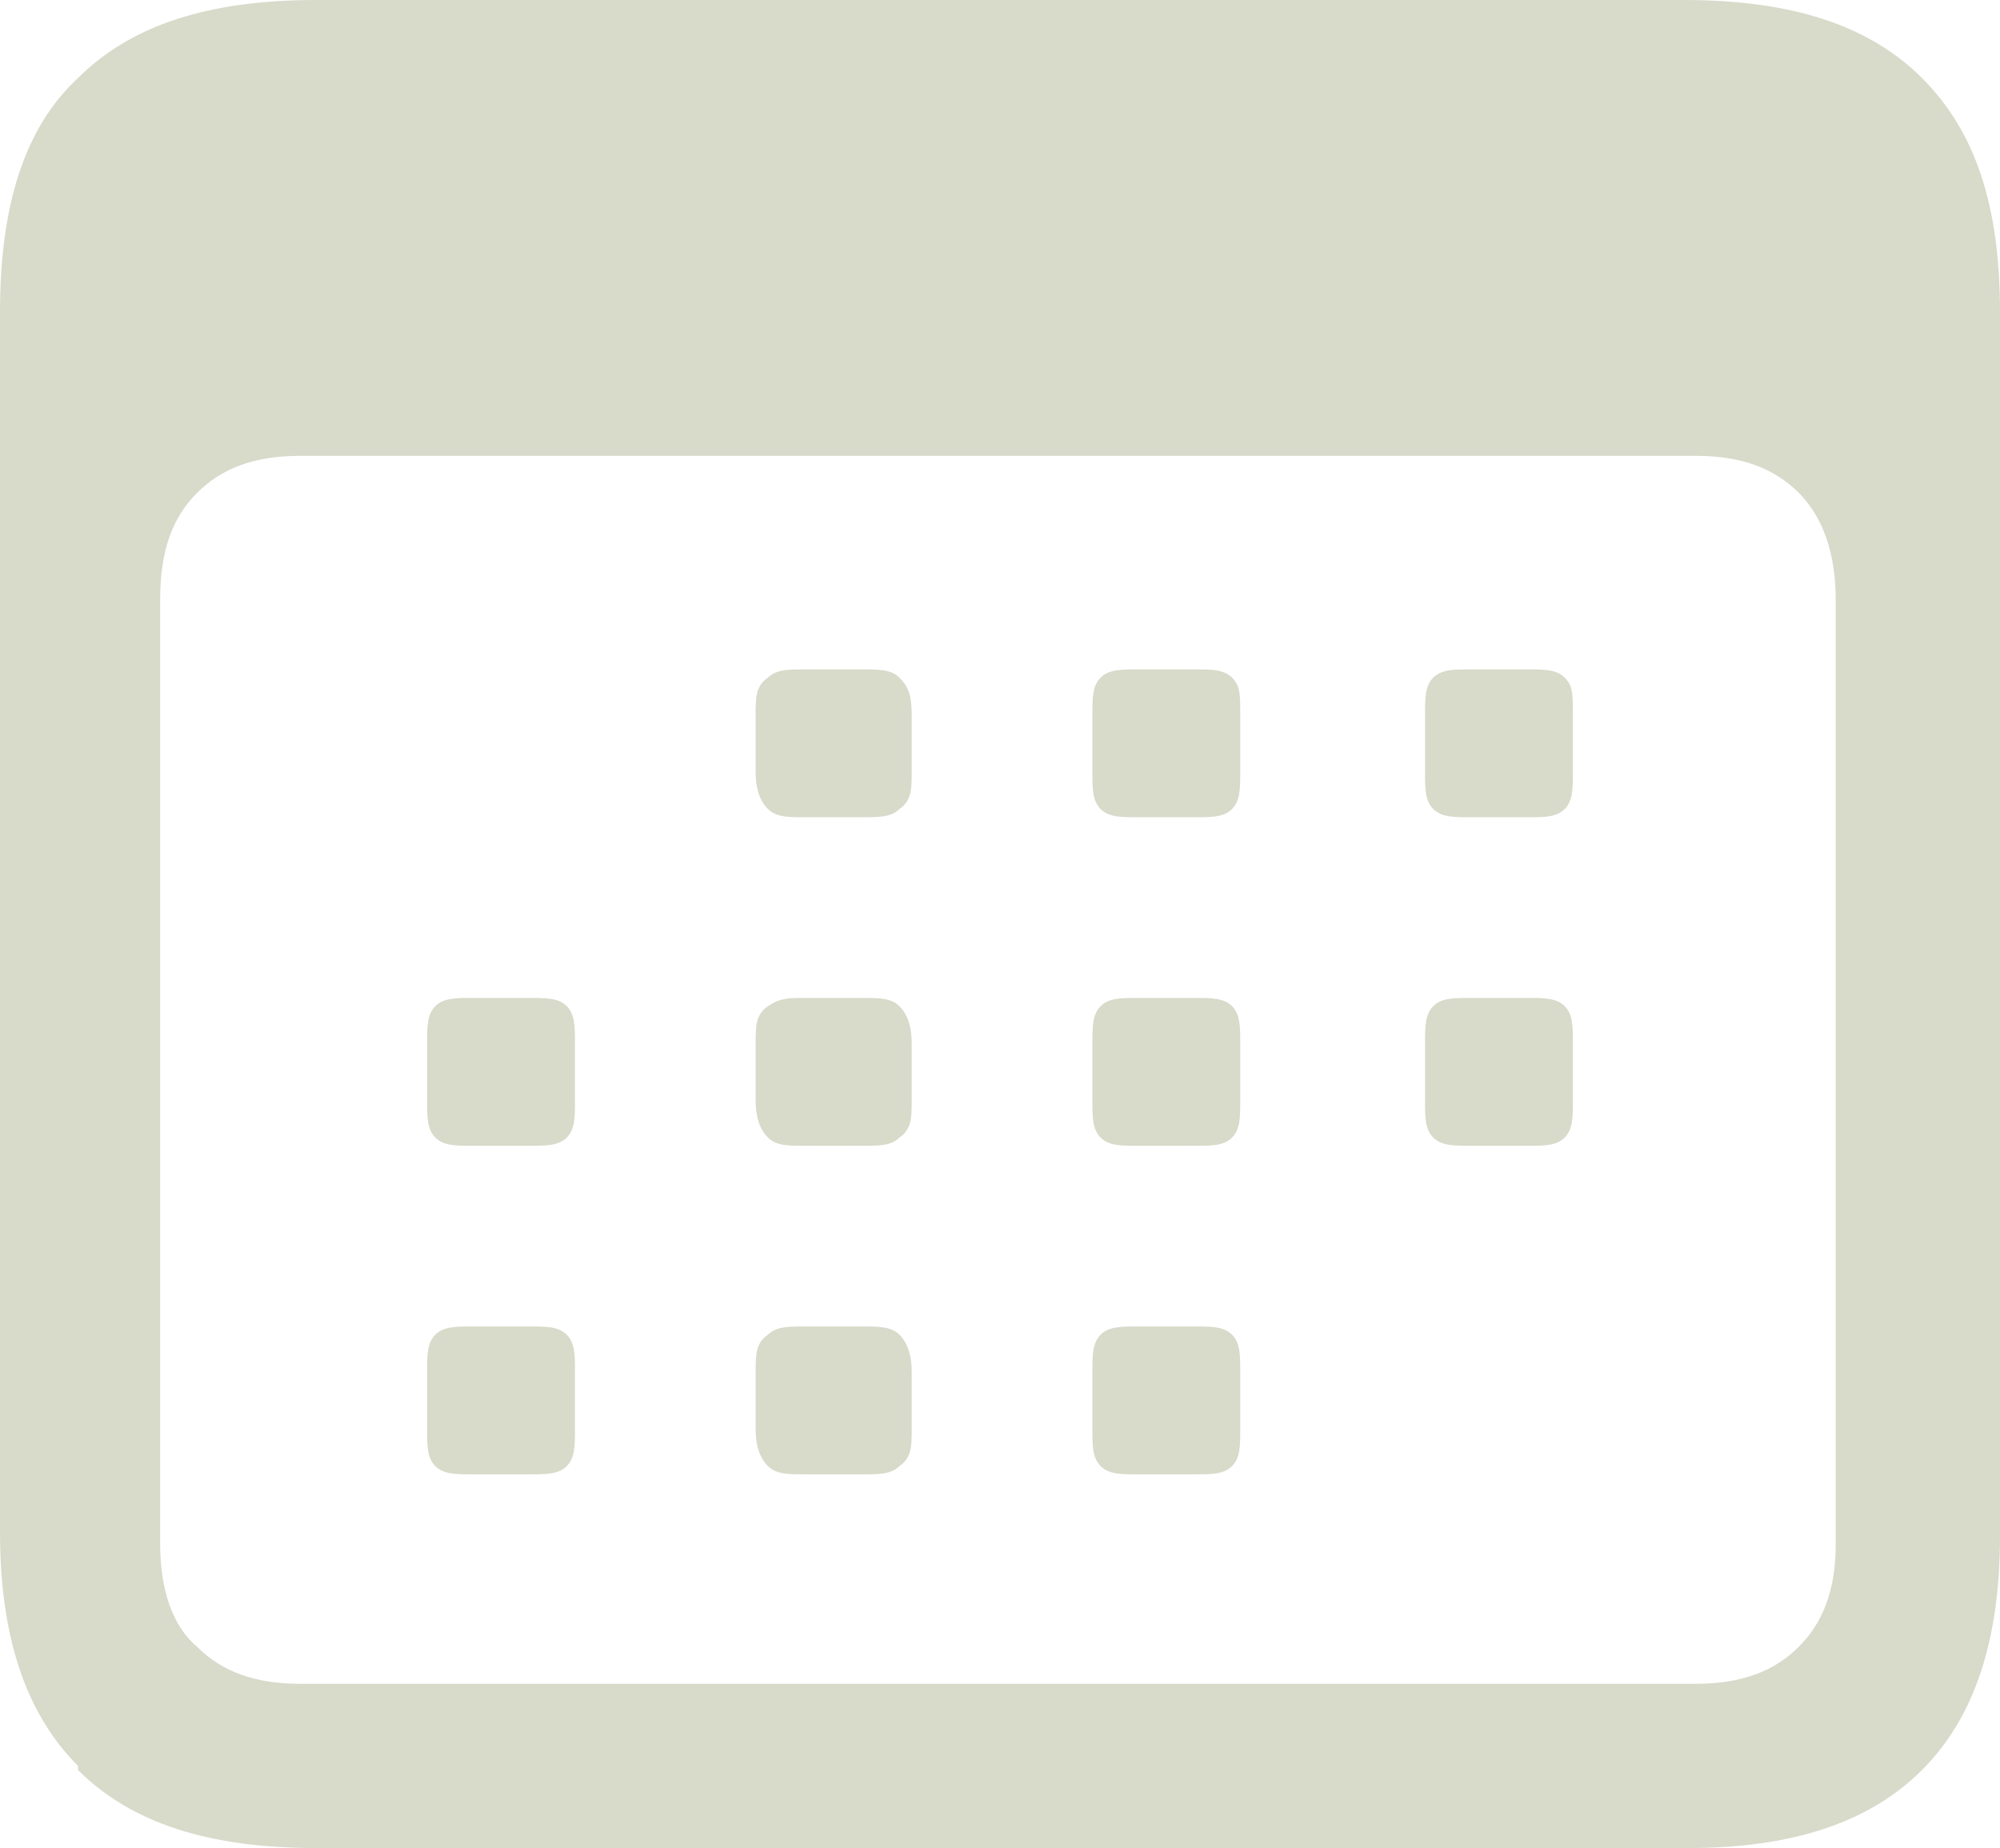 <?xml version="1.0" encoding="UTF-8"?>
<svg id="Ebene_2" xmlns="http://www.w3.org/2000/svg" version="1.1" viewBox="0 0 48.7 45">
  <!-- Generator: Adobe Illustrator 29.7.0, SVG Export Plug-In . SVG Version: 2.1.1 Build 138)  -->
  <defs>
    <style>
      .st0 {
        fill: #d8daca;
      }
    </style>
  </defs>
  <g id="Ebene_1-2">
    <path class="st0" d="M1.9,43c-1.3-1.3-1.9-3.2-1.9-5.7V7.6C0,5,.6,3.1,1.9,1.9,3.2.6,5.1,0,7.7,0h33.3C43.6,0,45.5.6,46.8,1.9c1.3,1.3,1.9,3.1,1.9,5.7v29.8c0,2.5-.6,4.4-1.9,5.7s-3.2,1.9-5.7,1.9H7.7c-2.6,0-4.5-.6-5.8-1.9h0ZM41.3,41c1.1,0,1.9-.3,2.5-.9.6-.6.9-1.4.9-2.5V14.6c0-1.1-.3-2-.9-2.6s-1.4-.9-2.5-.9H7.3c-1.1,0-1.9.3-2.5.9-.6.6-.9,1.4-.9,2.6v23c0,1.1.3,2,.9,2.5.6.6,1.4.9,2.5.9,0,0,34,0,34,0ZM10.6,27.7c-.2-.2-.2-.5-.2-.9v-1.4c0-.4,0-.7.2-.9s.5-.2.9-.2h1.4c.4,0,.7,0,.9.2s.2.5.2.9v1.4c0,.4,0,.7-.2.9s-.5.2-.9.2h-1.4c-.4,0-.7,0-.9-.2ZM10.6,35.7c-.2-.2-.2-.5-.2-.9v-1.4c0-.4,0-.7.2-.9.2-.2.5-.2.9-.2h1.4c.4,0,.7,0,.9.2.2.2.2.5.2.9v1.4c0,.4,0,.7-.2.9-.2.2-.5.2-.9.2h-1.4c-.4,0-.7,0-.9-.2ZM18.7,19.7c-.2-.2-.3-.5-.3-.9v-1.4c0-.4,0-.7.3-.9.2-.2.5-.2.9-.2h1.4c.4,0,.7,0,.9.2s.3.4.3.9v1.4c0,.4,0,.7-.3.9-.2.2-.5.2-.9.2h-1.4c-.4,0-.7,0-.9-.2ZM18.7,27.7c-.2-.2-.3-.5-.3-.9v-1.4c0-.4,0-.7.3-.9s.5-.2.9-.2h1.4c.4,0,.7,0,.9.2s.3.5.3.9v1.4c0,.4,0,.7-.3.9-.2.2-.5.2-.9.2h-1.4c-.4,0-.7,0-.9-.2ZM18.7,35.7c-.2-.2-.3-.5-.3-.9v-1.4c0-.4,0-.7.3-.9.2-.2.5-.2.9-.2h1.4c.4,0,.7,0,.9.2.2.2.3.5.3.9v1.4c0,.4,0,.7-.3.9-.2.2-.5.2-.9.2h-1.4c-.4,0-.7,0-.9-.2ZM26.8,19.7c-.2-.2-.2-.5-.2-.9v-1.4c0-.4,0-.7.2-.9.2-.2.5-.2.9-.2h1.4c.4,0,.7,0,.9.2s.2.4.2.9v1.4c0,.4,0,.7-.2.9s-.5.2-.9.2h-1.4c-.4,0-.7,0-.9-.2ZM26.8,27.7c-.2-.2-.2-.5-.2-.9v-1.4c0-.4,0-.7.2-.9s.5-.2.9-.2h1.4c.4,0,.7,0,.9.2s.2.5.2.9v1.4c0,.4,0,.7-.2.9s-.5.2-.9.2h-1.4c-.4,0-.7,0-.9-.2ZM26.8,35.7c-.2-.2-.2-.5-.2-.9v-1.4c0-.4,0-.7.2-.9.2-.2.5-.2.9-.2h1.4c.4,0,.7,0,.9.2.2.2.2.5.2.9v1.4c0,.4,0,.7-.2.9-.2.2-.5.2-.9.2h-1.4c-.4,0-.7,0-.9-.2ZM34.9,19.7c-.2-.2-.2-.5-.2-.9v-1.4c0-.4,0-.7.2-.9.2-.2.5-.2.9-.2h1.4c.4,0,.7,0,.9.2s.2.4.2.9v1.4c0,.4,0,.7-.2.9s-.5.2-.9.2h-1.4c-.4,0-.7,0-.9-.2ZM34.9,27.7c-.2-.2-.2-.5-.2-.9v-1.4c0-.4,0-.7.2-.9s.5-.2.9-.2h1.4c.4,0,.7,0,.9.2s.2.5.2.9v1.4c0,.4,0,.7-.2.9s-.5.2-.9.2h-1.4c-.4,0-.7,0-.9-.2Z"/>
  </g>
</svg>